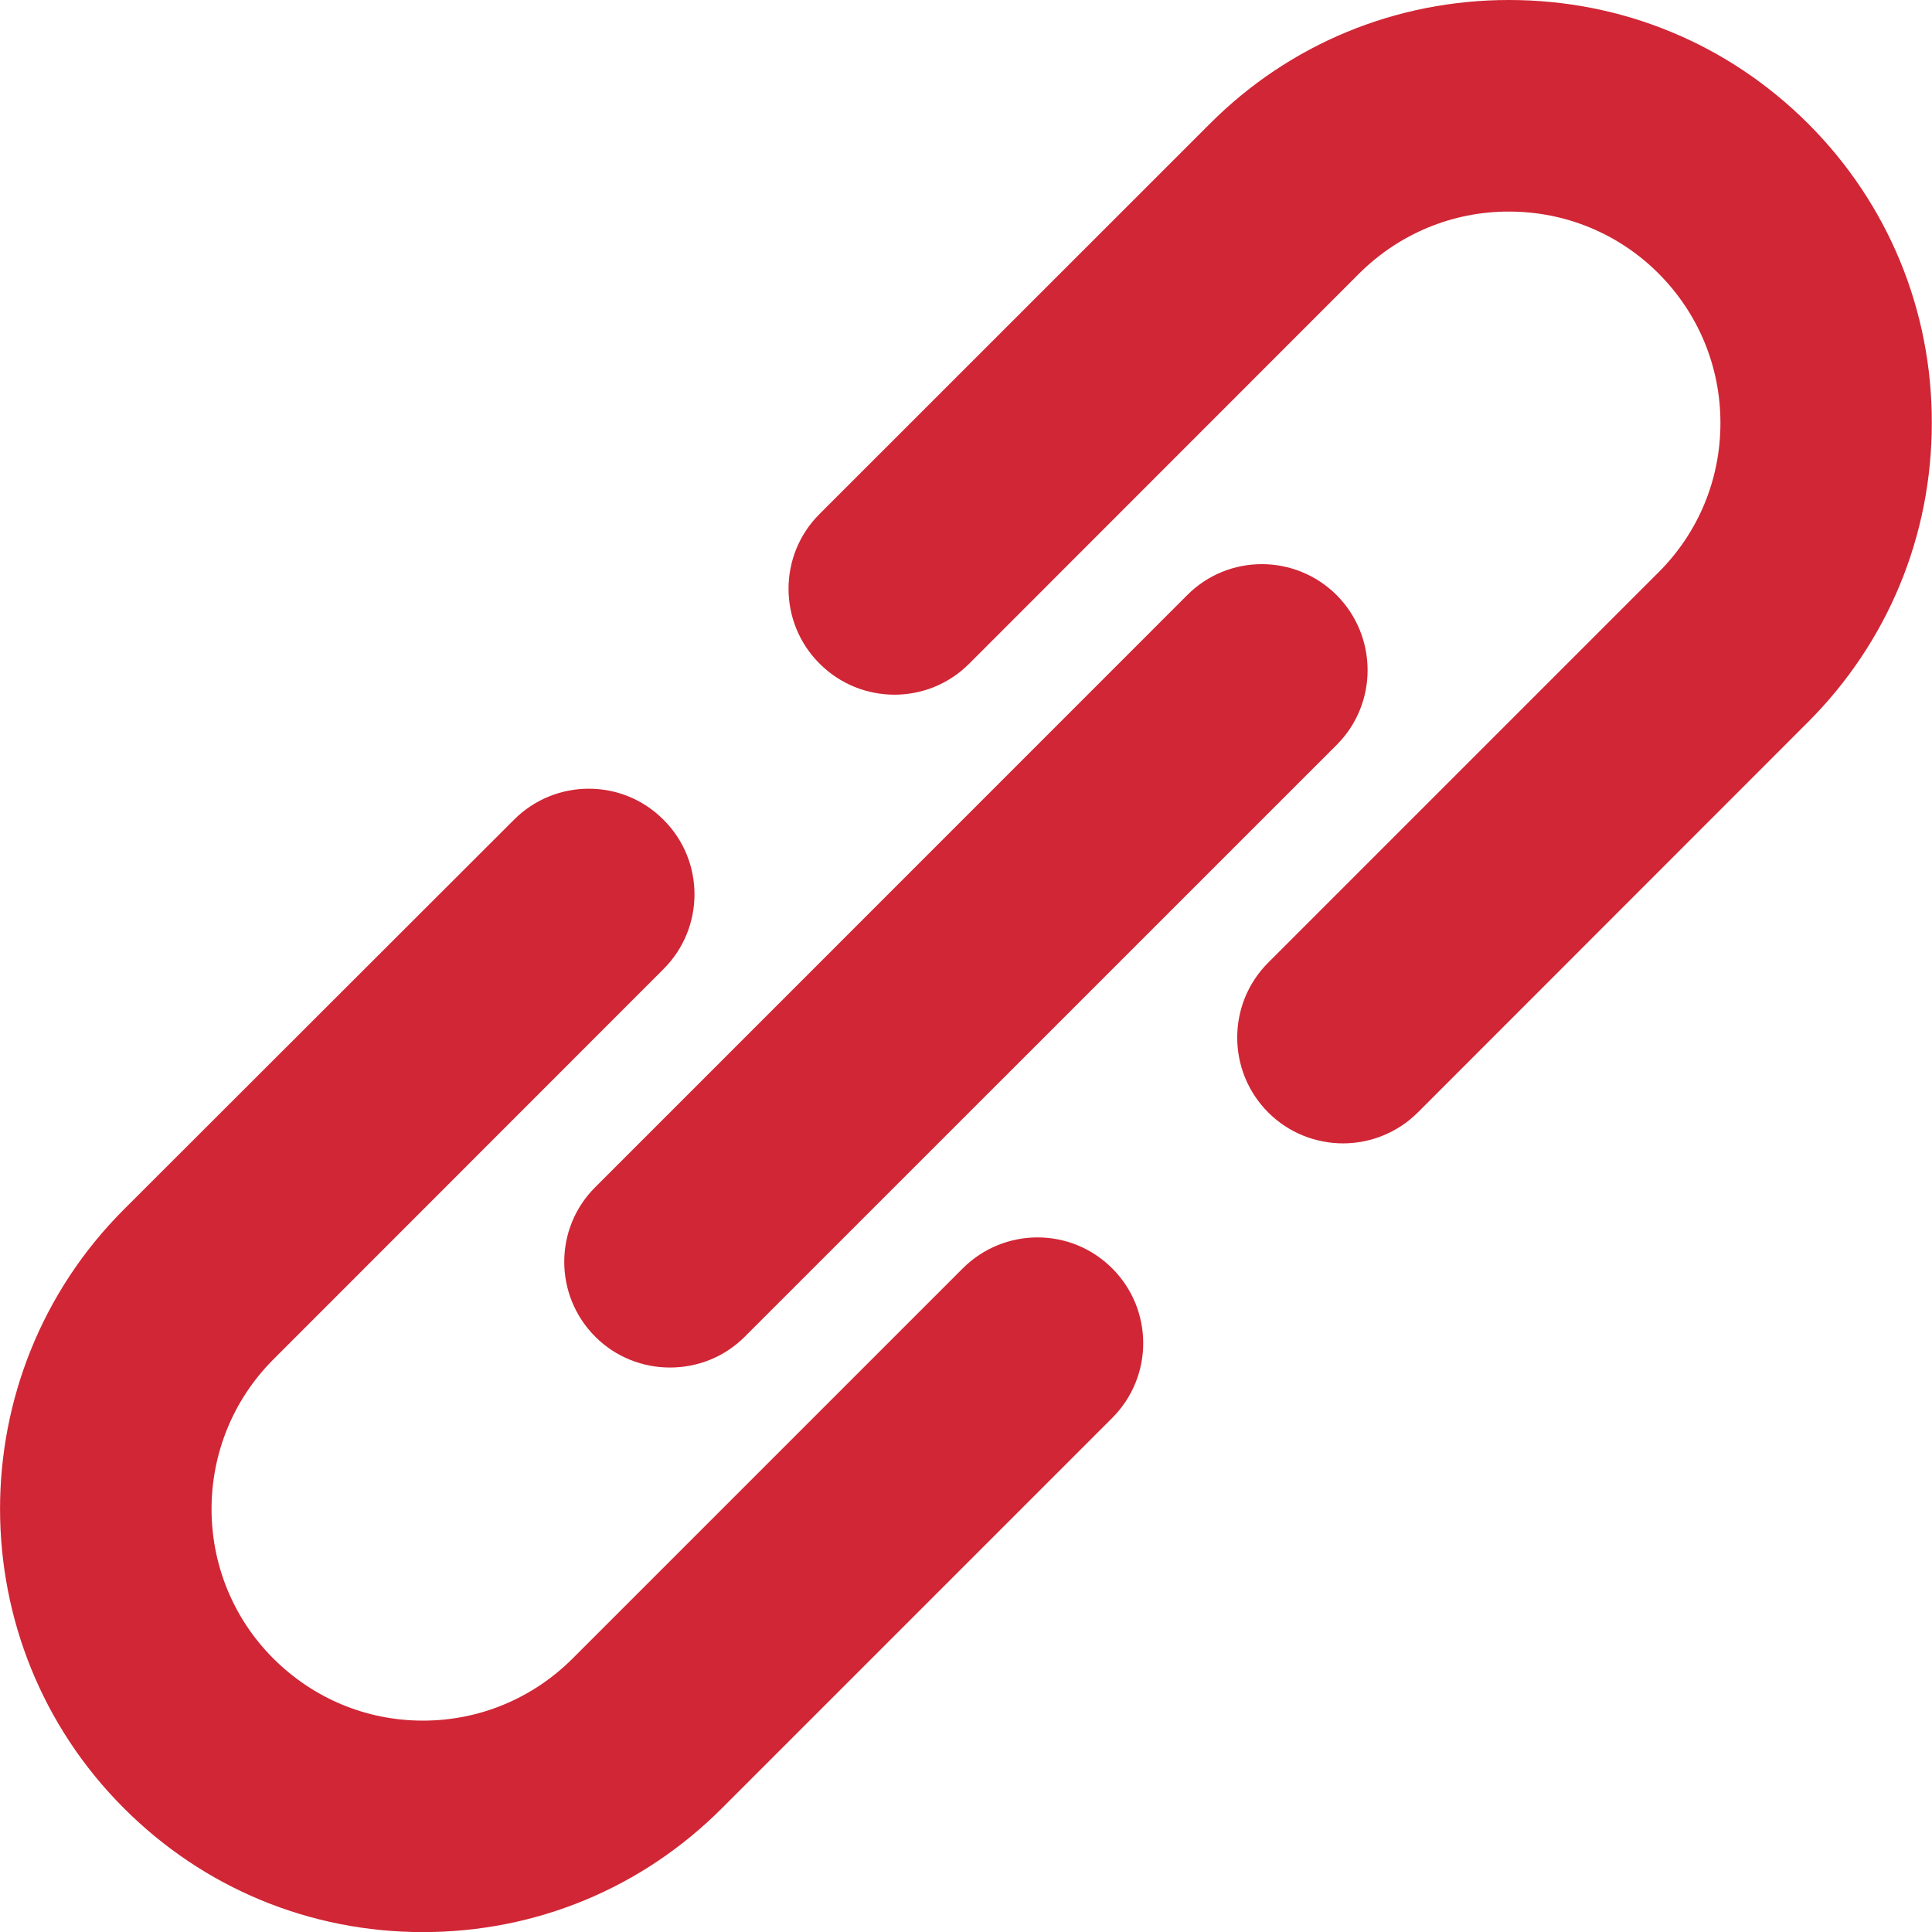 <?xml version="1.0" encoding="utf-8"?>
<!-- Generator: Adobe Illustrator 16.0.0, SVG Export Plug-In . SVG Version: 6.00 Build 0)  -->
<!DOCTYPE svg PUBLIC "-//W3C//DTD SVG 1.1//EN" "http://www.w3.org/Graphics/SVG/1.1/DTD/svg11.dtd">
<svg version="1.1" id="Calque_1" xmlns="http://www.w3.org/2000/svg" xmlns:xlink="http://www.w3.org/1999/xlink" x="0px" y="0px"
	 width="19.944px" height="19.946px" viewBox="0 0 19.944 19.946" enable-background="new 0 0 19.944 19.946" xml:space="preserve">
<path fill="#D12635" d="M18.667,1.278C17.84,0.452,16.746,0,15.577,0c-1.165,0-2.264,0.452-3.088,1.278L8.461,5.305
	c-0.428,0.426-0.428,1.12,0,1.546c0.427,0.427,1.119,0.427,1.544,0l4.028-4.03c0.413-0.409,0.96-0.637,1.543-0.637
	c0.584,0,1.134,0.228,1.543,0.637c0.413,0.413,0.641,0.962,0.641,1.545c0,0.584-0.228,1.133-0.641,1.544l-4.027,4.027
	c-0.427,0.426-0.427,1.12,0,1.547c0.212,0.212,0.493,0.319,0.773,0.319c0.276,0,0.559-0.107,0.771-0.319l4.029-4.031
	c0.823-0.824,1.277-1.921,1.277-3.087C19.944,3.199,19.49,2.102,18.667,1.278"/>
<path fill="#D12635" d="M9.938,13.094l-4.027,4.027c-0.413,0.412-0.962,0.641-1.545,0.641c-0.584,0-1.131-0.229-1.544-0.641
	c-0.851-0.85-0.851-2.236,0-3.088l4.027-4.029c0.427-0.426,0.427-1.118,0-1.542c-0.424-0.427-1.117-0.427-1.543,0l-4.03,4.026
	c-1.701,1.704-1.701,4.475,0.002,6.177c0.824,0.826,1.921,1.28,3.088,1.28c1.168,0,2.263-0.454,3.088-1.28l4.028-4.028
	c0.426-0.427,0.426-1.116,0-1.543C11.056,12.667,10.365,12.667,9.938,13.094"/>
<path fill="#D12635" d="M6.145,13.799c0.213,0.213,0.493,0.318,0.771,0.318c0.28,0,0.559-0.105,0.772-0.318l6.111-6.11
	c0.425-0.425,0.425-1.116,0-1.545c-0.428-0.427-1.12-0.427-1.544,0l-6.11,6.111C5.718,12.679,5.718,13.372,6.145,13.799"/>
</svg>
